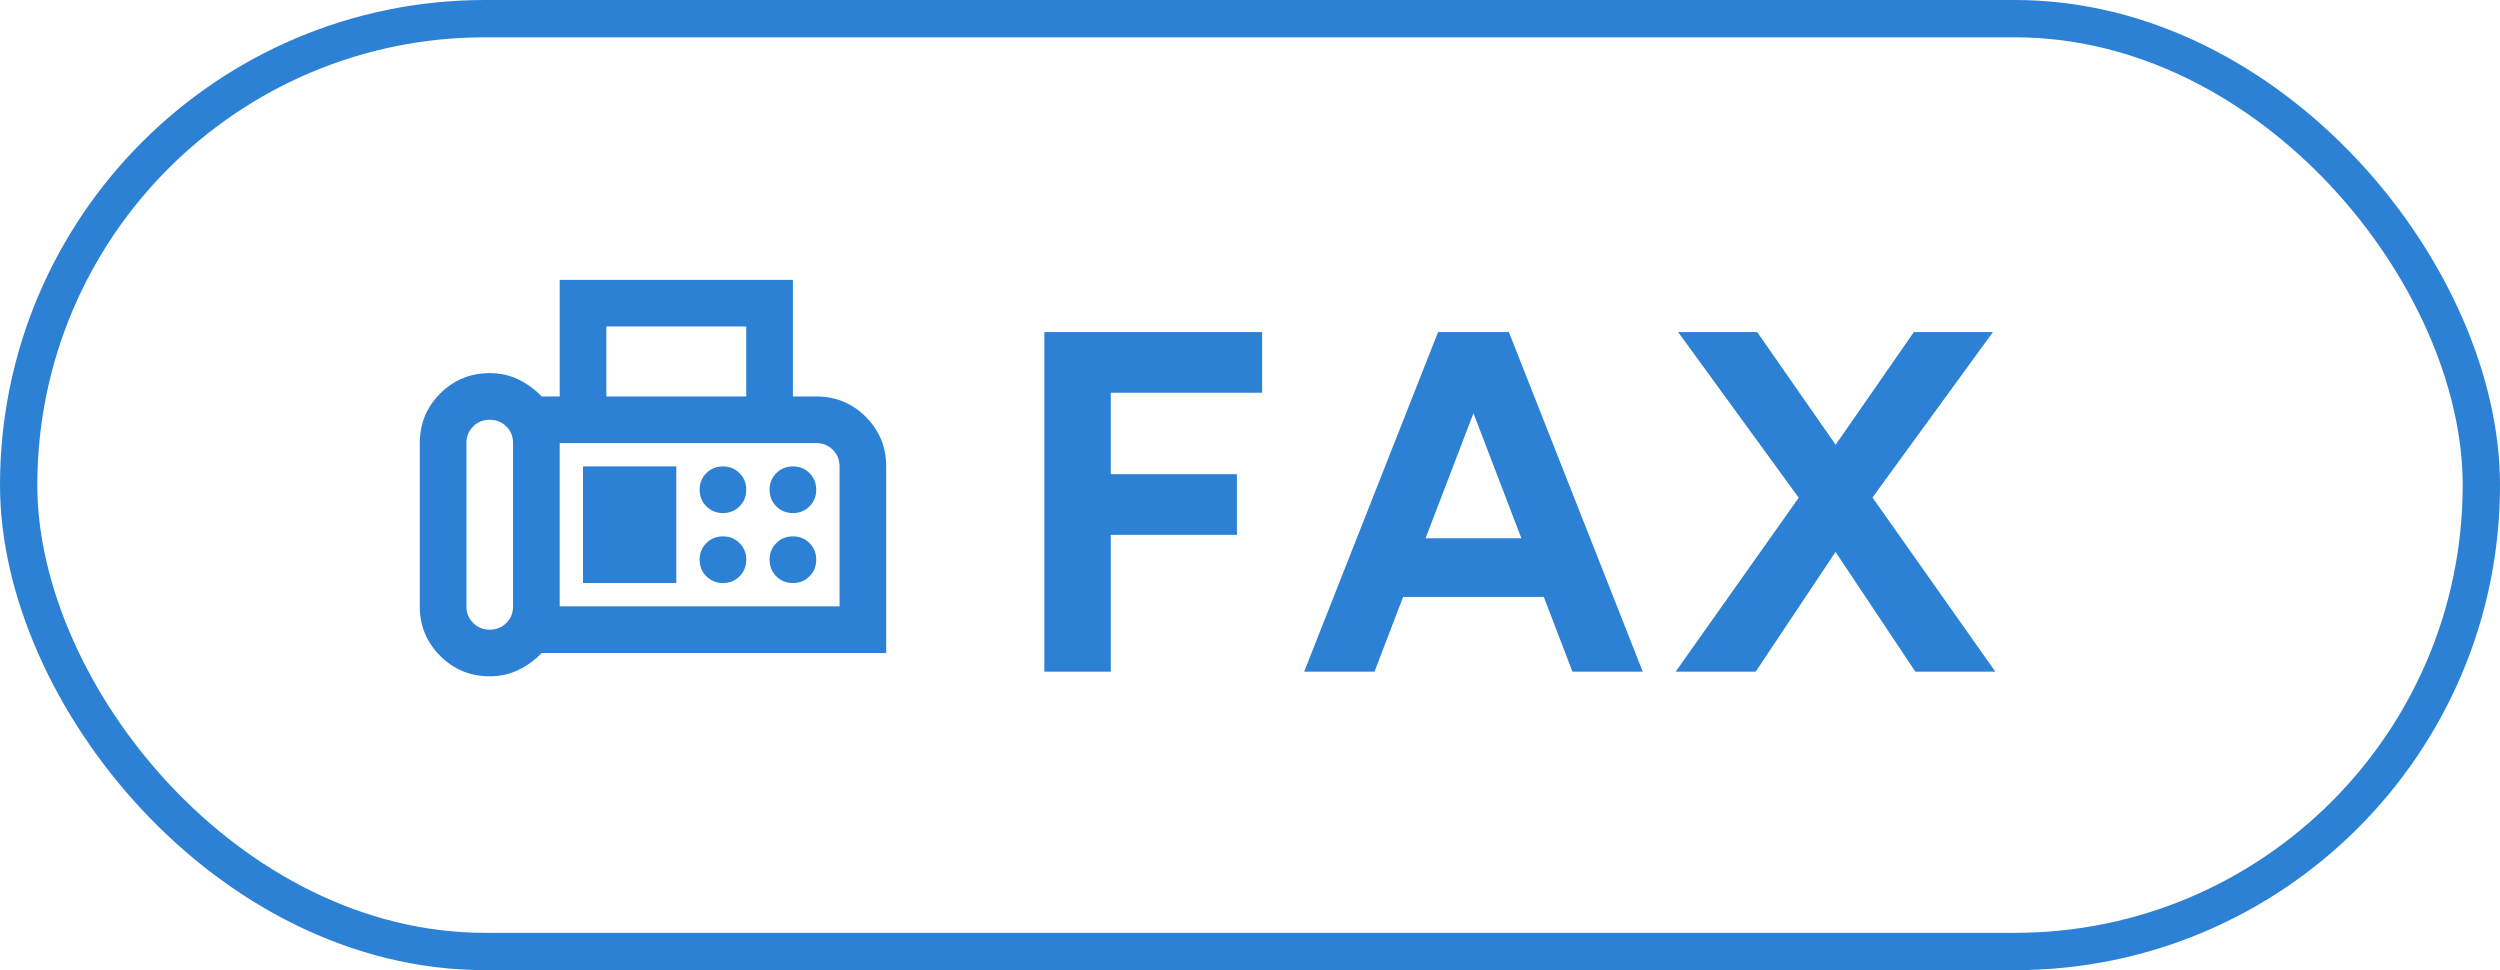 <svg width="67" height="26" viewBox="0 0 67 26" fill="none" xmlns="http://www.w3.org/2000/svg">
<rect x="0.5" y="0.5" width="66" height="25" rx="12.5" stroke="#2C81D4"/>
<path d="M27.988 18V8.9H33.825V10.525H29.769V12.709H33.149V14.334H29.769V18H27.988ZM42.141 18L38.657 8.9H40.438L44.026 18H42.141ZM34.952 18L38.54 8.9H40.321L36.837 18H34.952ZM36.642 15.998V14.425H42.349V15.998H36.642ZM44.908 18L48.431 13.021L51.291 8.9H53.41L49.965 13.632L47.053 18H44.908ZM51.331 18L48.419 13.632L44.974 8.9H47.093L49.953 13.008L53.475 18H51.331Z" fill="#2C81D4"/>
<mask id="mask0_172_292" style="mask-type:alpha" maskUnits="userSpaceOnUse" x="10" y="5" width="15" height="15">
<rect x="10" y="5" width="15" height="15" fill="#D9D9D9"/>
</mask>
<g mask="url(#mask0_172_292)">
<path d="M13.125 18.125C12.604 18.125 12.162 17.943 11.797 17.578C11.432 17.213 11.25 16.771 11.25 16.25V11.875C11.25 11.354 11.432 10.912 11.797 10.547C12.162 10.182 12.604 10 13.125 10C13.406 10 13.664 10.057 13.898 10.172C14.133 10.287 14.338 10.438 14.516 10.625H15V7.5H21.25V10.625H21.875C22.396 10.625 22.838 10.807 23.203 11.172C23.568 11.537 23.75 11.979 23.75 12.5V17.5H14.516C14.338 17.688 14.133 17.838 13.898 17.953C13.664 18.068 13.406 18.125 13.125 18.125ZM13.125 16.875C13.302 16.875 13.45 16.815 13.57 16.695C13.69 16.576 13.75 16.427 13.75 16.25V11.875C13.75 11.698 13.69 11.55 13.57 11.43C13.45 11.31 13.302 11.25 13.125 11.25C12.948 11.25 12.8 11.31 12.68 11.43C12.56 11.55 12.5 11.698 12.5 11.875V16.25C12.5 16.427 12.56 16.576 12.68 16.695C12.8 16.815 12.948 16.875 13.125 16.875ZM16.25 10.625H20V8.75H16.25V10.625ZM15 16.25H22.5V12.5C22.5 12.323 22.44 12.175 22.32 12.055C22.201 11.935 22.052 11.875 21.875 11.875H15V16.25ZM19.375 13.75C19.552 13.75 19.701 13.69 19.82 13.57C19.94 13.45 20 13.302 20 13.125C20 12.948 19.94 12.8 19.82 12.68C19.701 12.56 19.552 12.5 19.375 12.5C19.198 12.5 19.049 12.56 18.93 12.68C18.81 12.8 18.75 12.948 18.75 13.125C18.75 13.302 18.81 13.45 18.93 13.57C19.049 13.69 19.198 13.75 19.375 13.75ZM21.25 13.75C21.427 13.75 21.576 13.69 21.695 13.57C21.815 13.45 21.875 13.302 21.875 13.125C21.875 12.948 21.815 12.8 21.695 12.68C21.576 12.56 21.427 12.5 21.25 12.5C21.073 12.5 20.924 12.56 20.805 12.68C20.685 12.8 20.625 12.948 20.625 13.125C20.625 13.302 20.685 13.45 20.805 13.57C20.924 13.69 21.073 13.75 21.25 13.75ZM19.375 15.625C19.552 15.625 19.701 15.565 19.82 15.445C19.94 15.325 20 15.177 20 15C20 14.823 19.94 14.675 19.82 14.555C19.701 14.435 19.552 14.375 19.375 14.375C19.198 14.375 19.049 14.435 18.93 14.555C18.81 14.675 18.75 14.823 18.75 15C18.75 15.177 18.81 15.325 18.93 15.445C19.049 15.565 19.198 15.625 19.375 15.625ZM21.25 15.625C21.427 15.625 21.576 15.565 21.695 15.445C21.815 15.325 21.875 15.177 21.875 15C21.875 14.823 21.815 14.675 21.695 14.555C21.576 14.435 21.427 14.375 21.25 14.375C21.073 14.375 20.924 14.435 20.805 14.555C20.685 14.675 20.625 14.823 20.625 15C20.625 15.177 20.685 15.325 20.805 15.445C20.924 15.565 21.073 15.625 21.25 15.625ZM15.625 15.625H18.125V12.5H15.625V15.625Z" fill="#2C81D4"/>
</g>
</svg>
